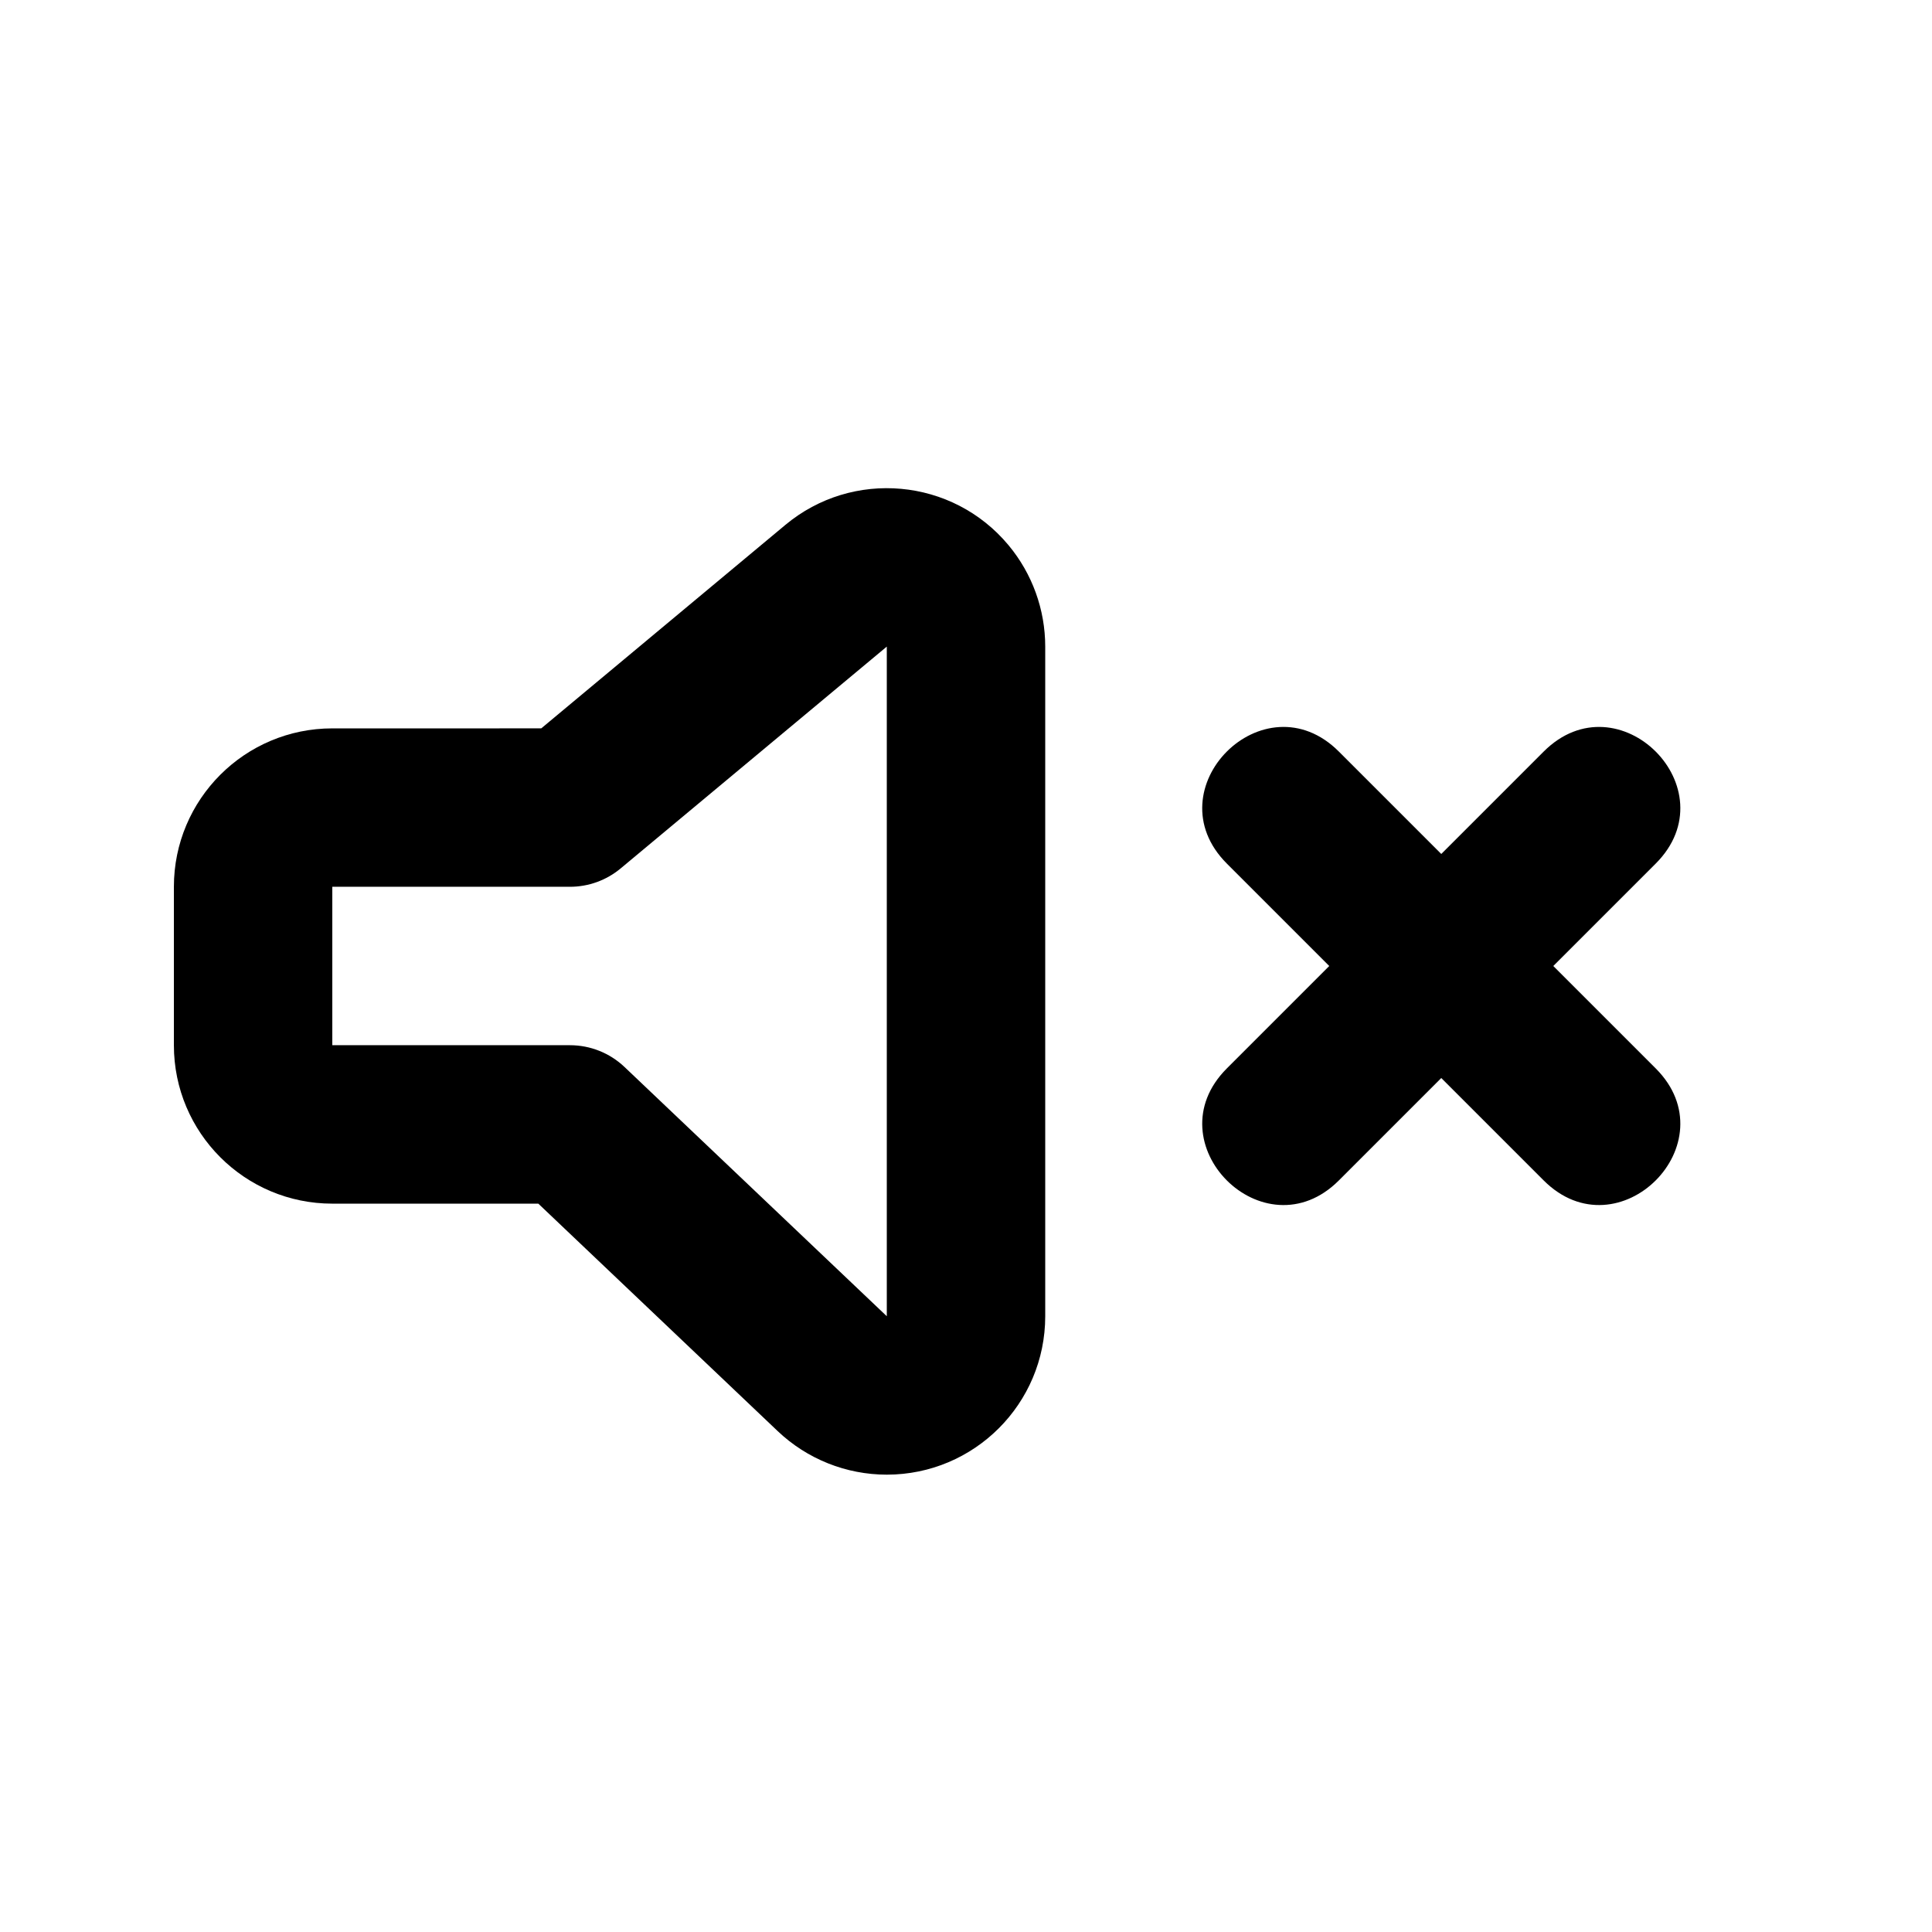 <?xml version="1.0" encoding="UTF-8"?>
<!-- Uploaded to: SVG Repo, www.svgrepo.com, Generator: SVG Repo Mixer Tools -->
<svg fill="#000000" width="800px" height="800px" version="1.1" viewBox="144 144 512 512" xmlns="http://www.w3.org/2000/svg">
 <g>
  <path d="m308.48 374.14c-3.769 3.144-8.527 4.867-13.438 4.867h-62.977v41.984h62.977c5.383 0 10.559 2.066 14.461 5.773l69.508 66.051v-177.46zm-21.039-37.117 64.688-53.918c17.812-14.844 44.289-12.441 59.133 5.371 6.289 7.547 9.734 17.059 9.734 26.883v177.46c0 23.184-18.797 41.98-41.984 41.98-10.766 0-21.117-4.133-28.922-11.547l-63.43-60.273h-54.594c-23.188 0-41.984-18.797-41.984-41.984v-41.984c0-23.188 18.797-41.984 41.984-41.984z"/>
  <path d="m582.78 372.86-83.969 83.969c-19.789 19.789-49.477-9.898-29.684-29.688l83.965-83.969c19.793-19.793 49.48 9.895 29.688 29.688z"/>
  <path d="m498.81 343.17 83.969 83.969c19.793 19.789-9.895 49.477-29.688 29.688l-83.965-83.969c-19.793-19.793 9.895-49.48 29.684-29.688z"/>
 </g>
</svg>